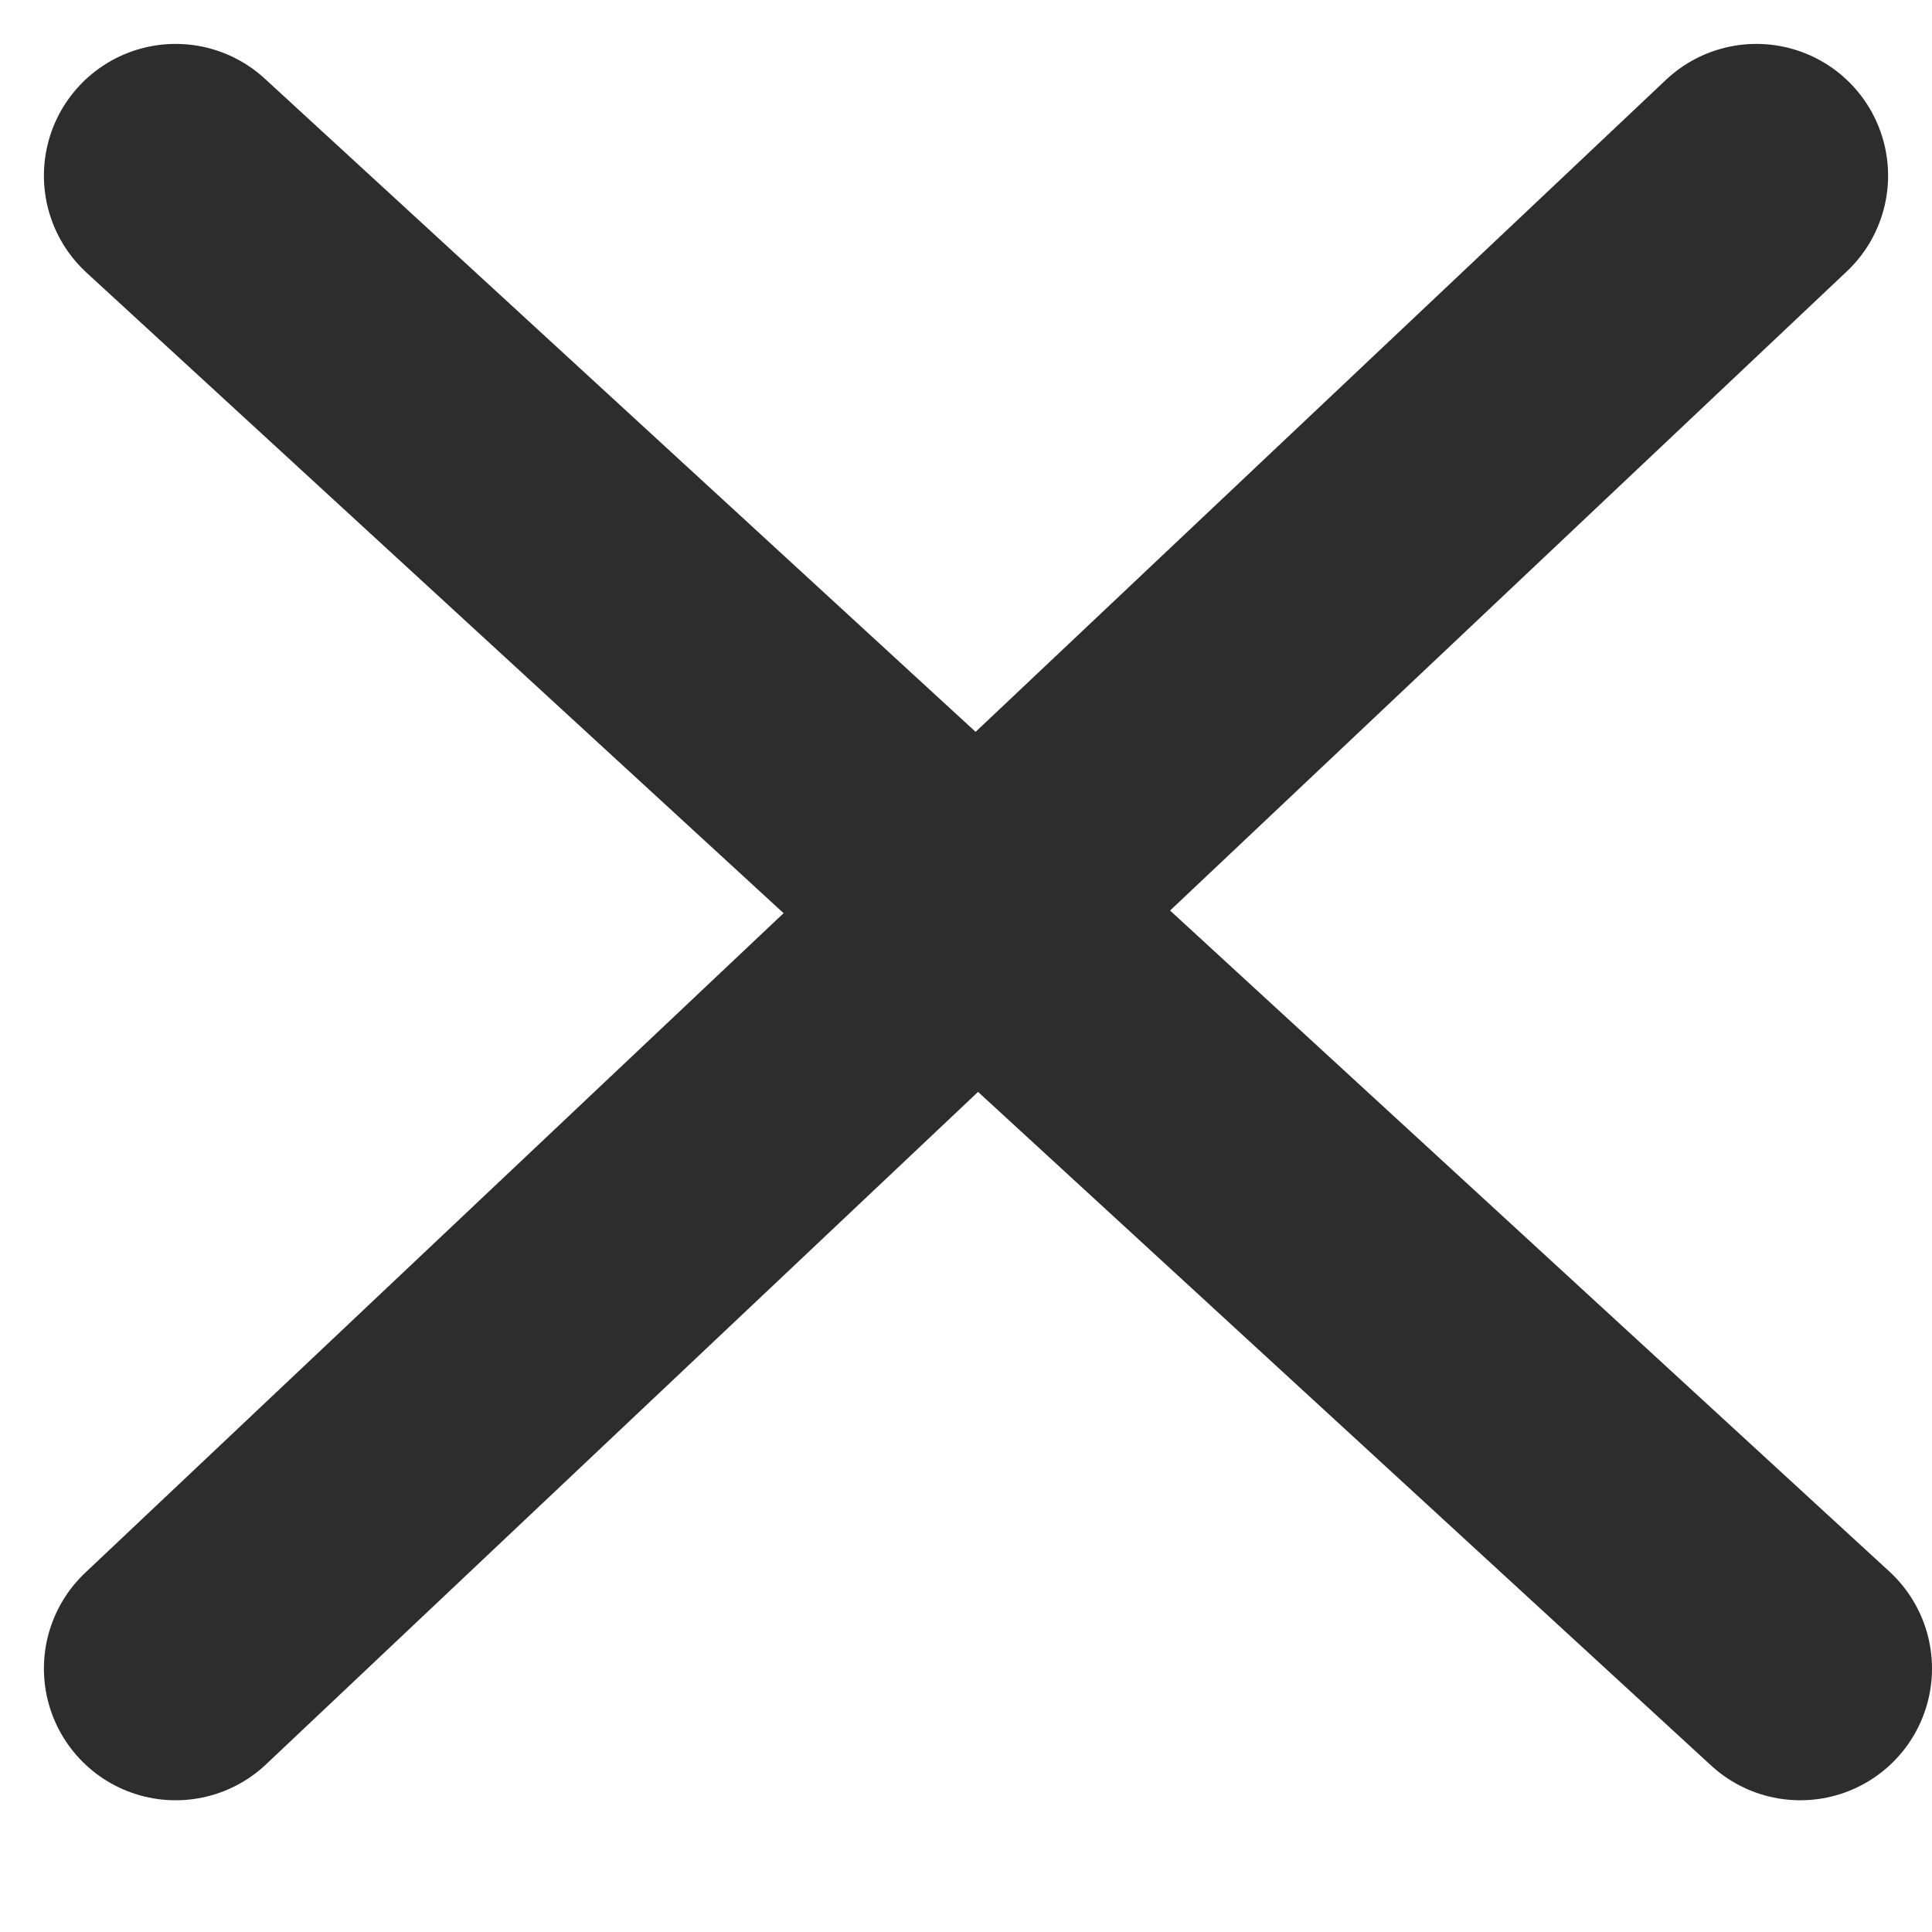 <svg width="22" height="22" viewBox="0 0 22 22" fill="none" xmlns="http://www.w3.org/2000/svg">
<path d="M2 2L20.5 19" stroke="#2D2D2D" stroke-width="3" stroke-linecap="round" stroke-linejoin="round"/>
<path d="M2 19L20 2" stroke="#2D2D2D" stroke-width="3" stroke-linecap="round" stroke-linejoin="round"/>
</svg>
